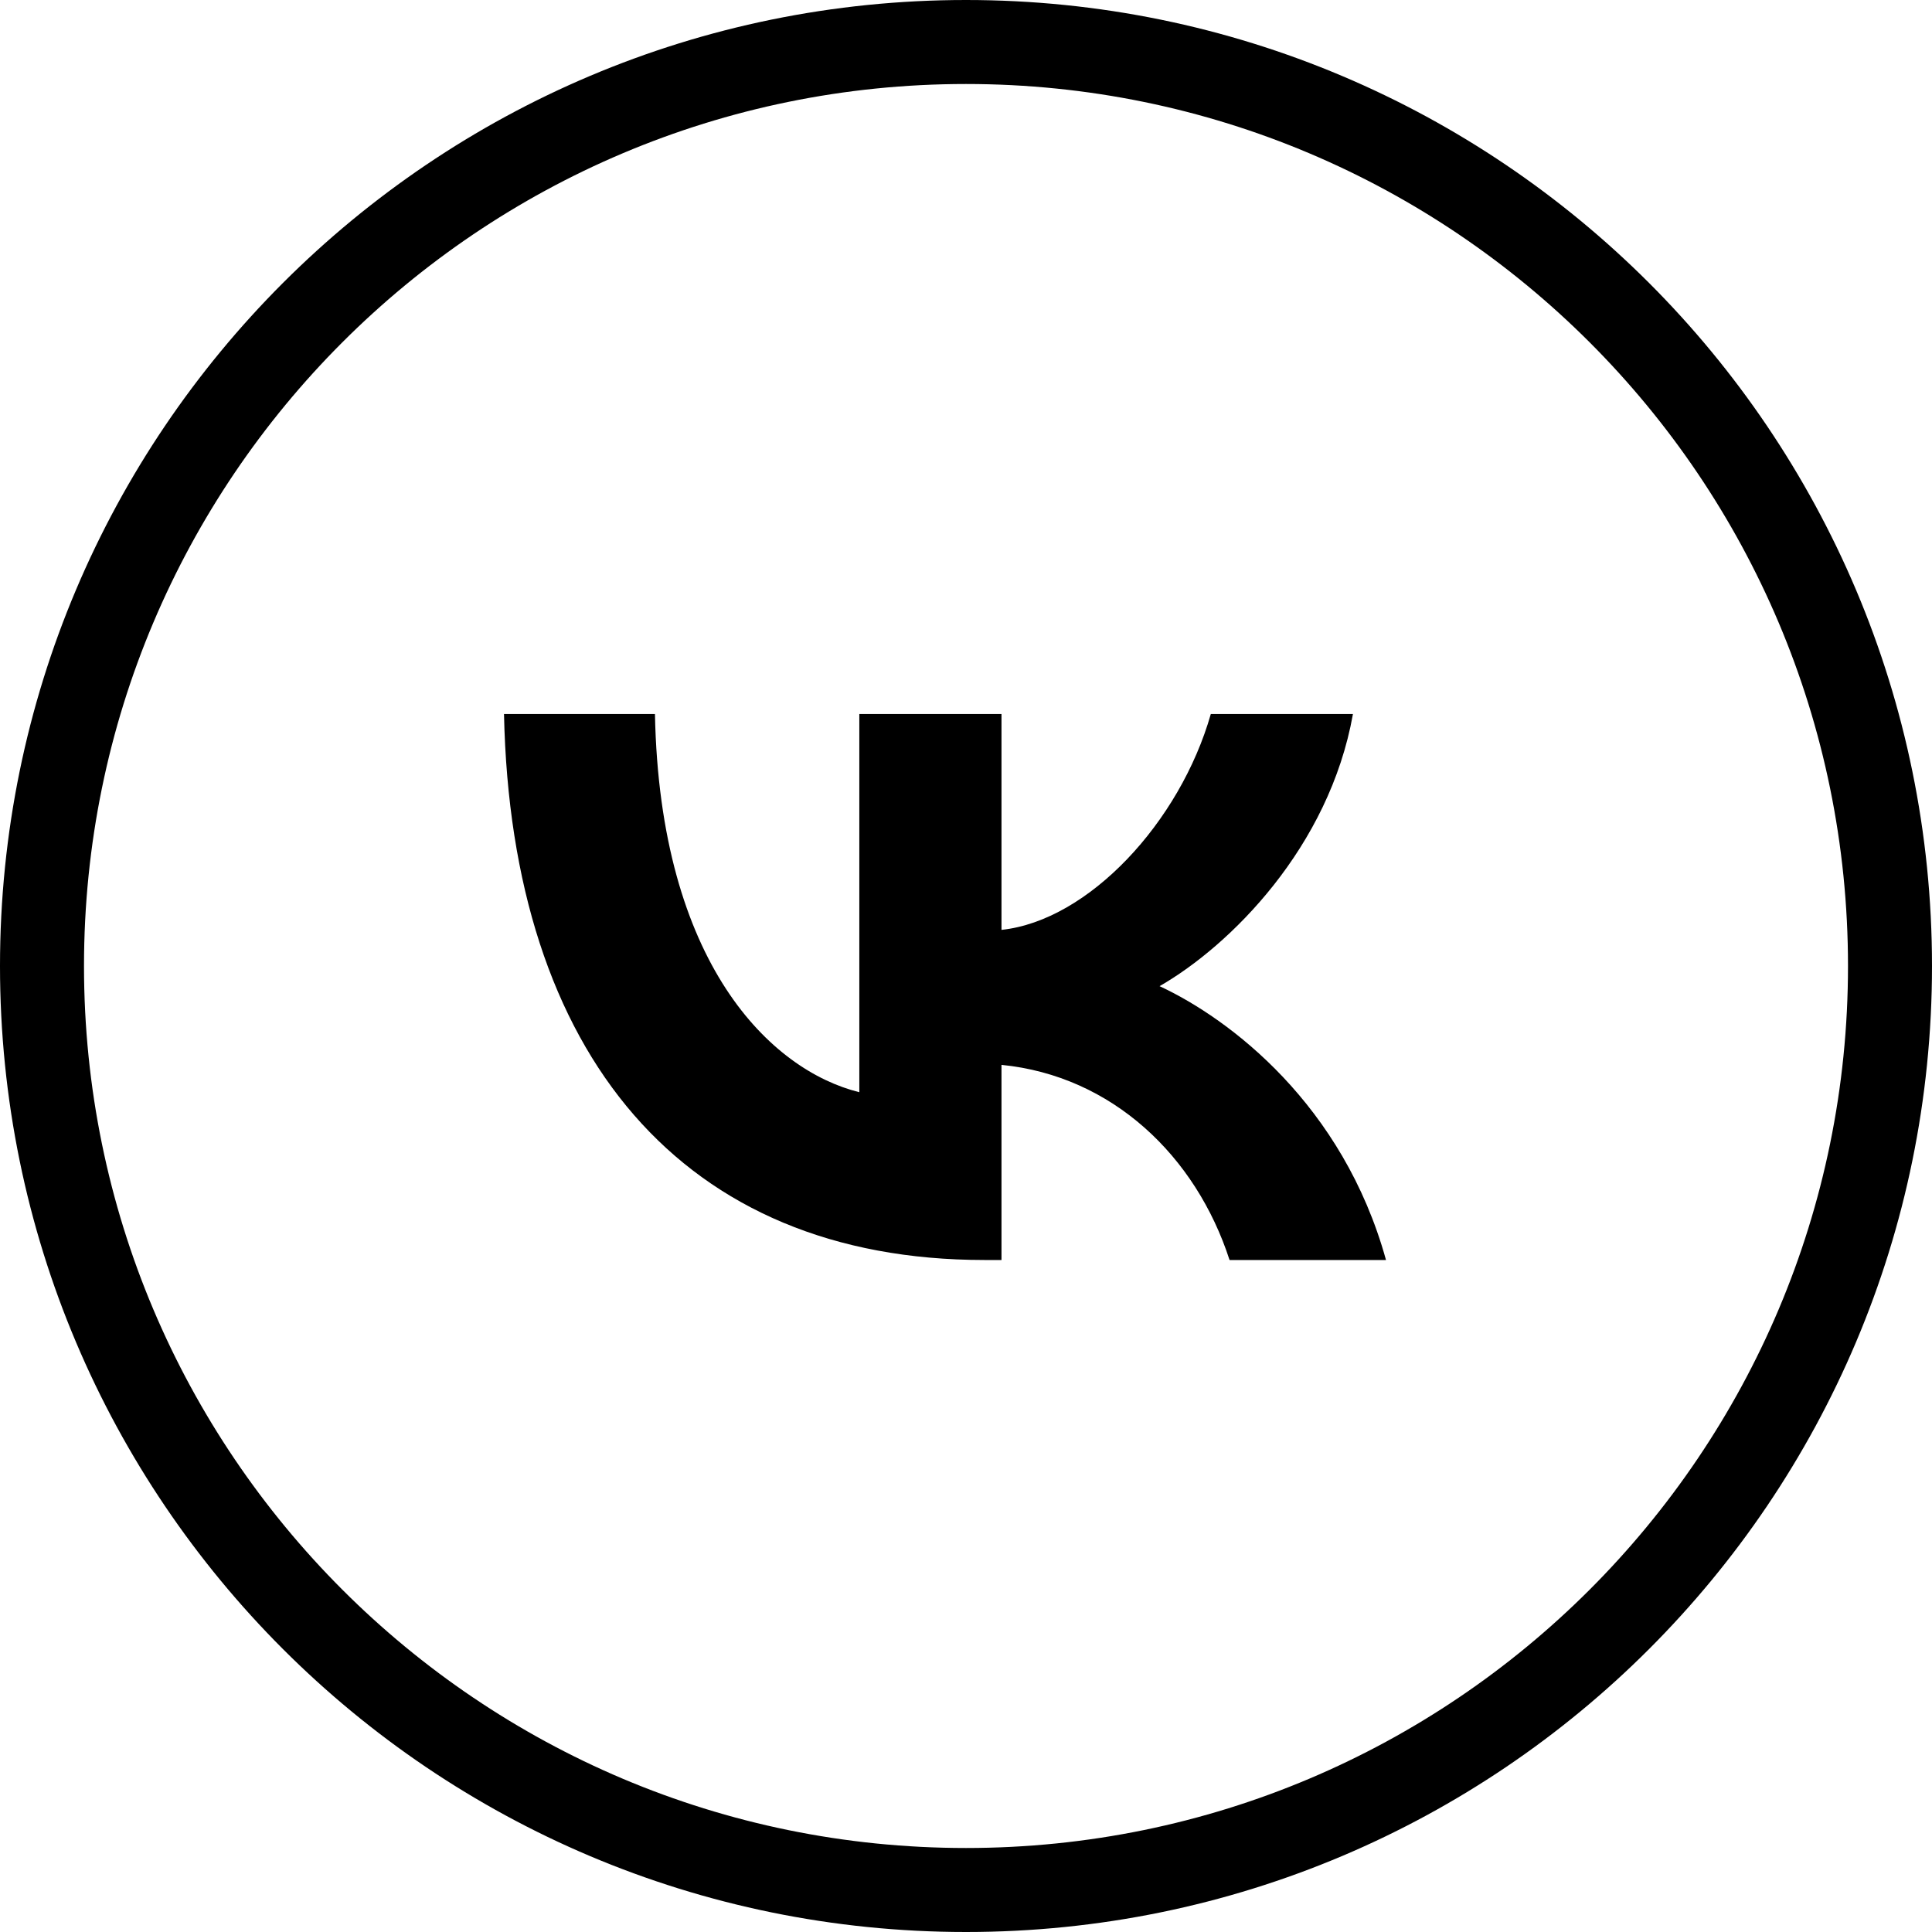 <?xml version="1.0" encoding="UTF-8"?> <svg xmlns="http://www.w3.org/2000/svg" width="46" height="46" viewBox="0 0 46 46" fill="none"> <g clip-path="url(#clip0_1_2)"> <path d="M23 45C35.15 45 45 35.15 45 23C45 10.85 35.15 1 23 1C10.85 1 1 10.85 1 23C1 35.15 10.85 45 23 45Z" stroke="#364692" style="stroke:#364692;stroke:color(display-p3 0.212 0.275 0.573);stroke-opacity:1;" stroke-width="2"></path> <path d="M23.438 30C16.263 30 12.171 25.12 12 17H15.594C15.712 22.96 18.362 25.485 20.46 26.005V17H23.845V22.14C25.917 21.919 28.094 19.577 28.829 17H32.213C31.649 20.175 29.288 22.517 27.609 23.48C29.288 24.261 31.977 26.304 33 30H29.275C28.475 27.527 26.481 25.615 23.845 25.354V30H23.438Z" fill="#364692" style="fill:#364692;fill:color(display-p3 0.212 0.275 0.573);fill-opacity:1;"></path> </g> <defs> <clipPath id="clip0_1_2"> <rect width="46" height="46" fill="white" style="fill:white;fill-opacity:1;"></rect> </clipPath> </defs> </svg> 